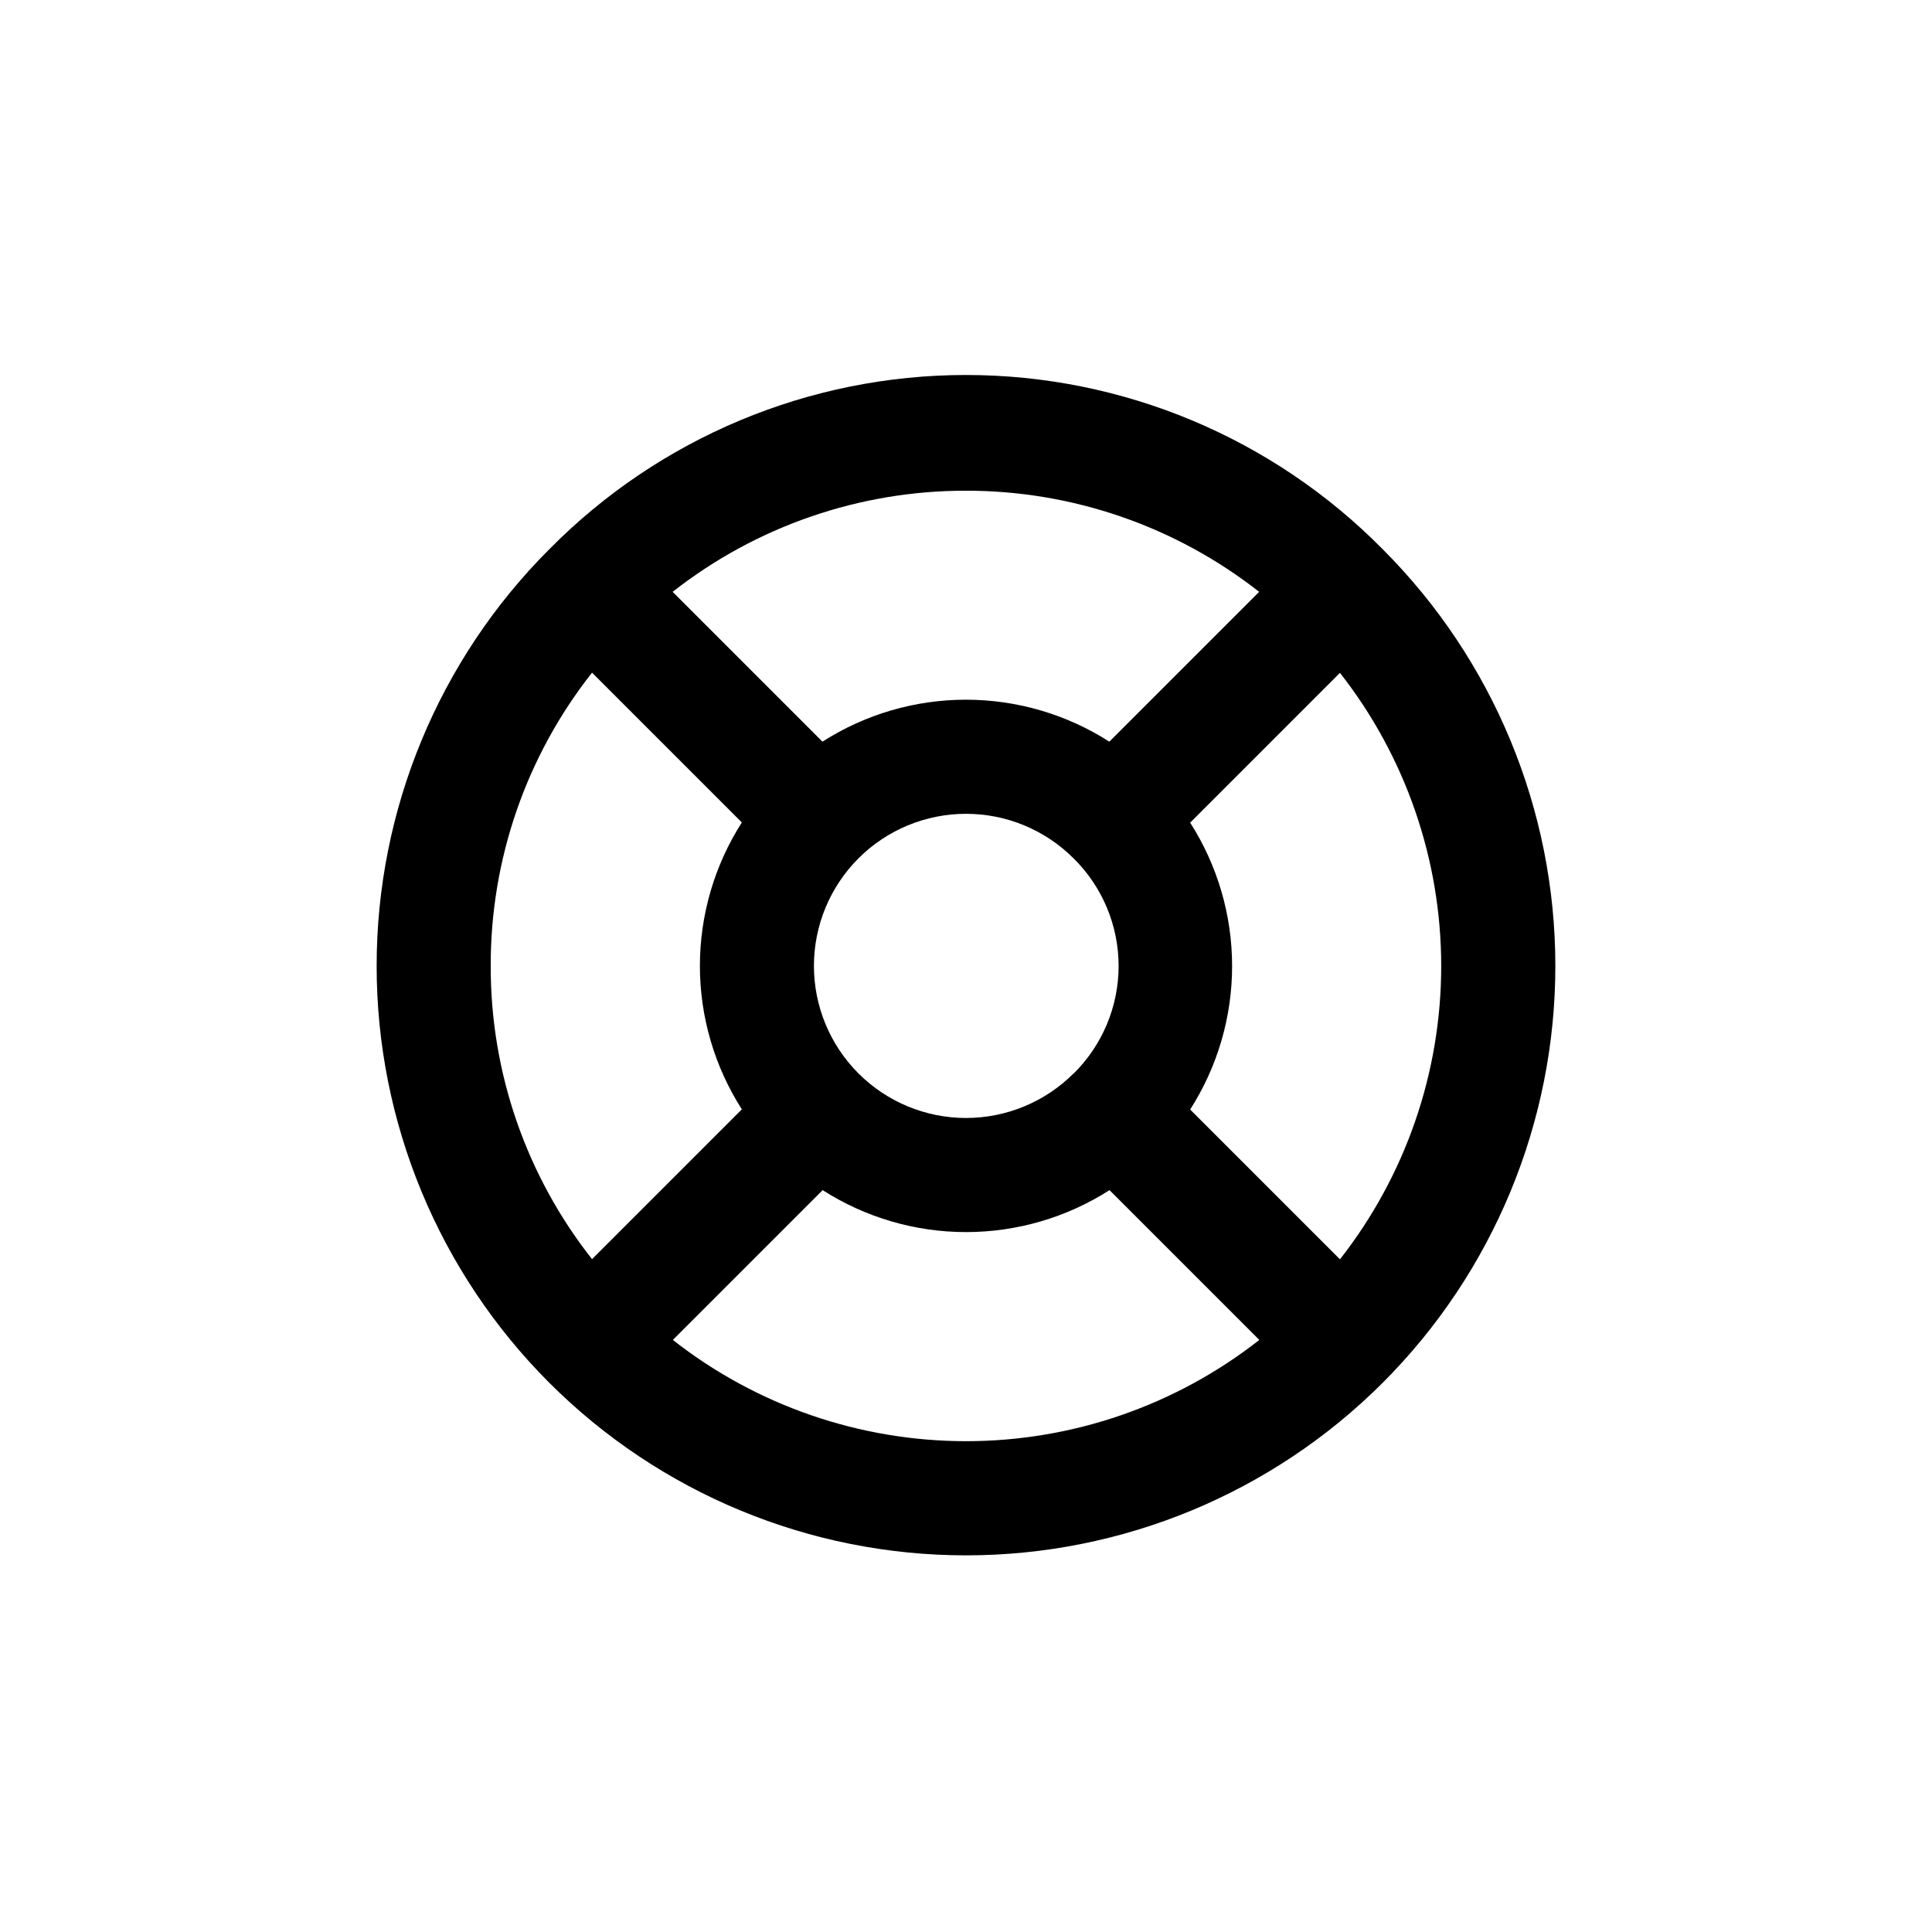 <?xml version="1.0" encoding="UTF-8"?>
<!-- Uploaded to: SVG Repo, www.svgrepo.com, Generator: SVG Repo Mixer Tools -->
<svg fill="#000000" width="800px" height="800px" version="1.1" viewBox="144 144 512 512" xmlns="http://www.w3.org/2000/svg">
 <path d="m289.56 289.56c-29.289 29.289-45.746 69.016-45.746 110.44s16.457 81.148 45.746 110.44 69.016 45.746 110.44 45.746 81.145-16.457 110.44-45.746c29.289-29.289 45.742-69.016 45.742-110.44s-16.457-81.148-45.746-110.44c-29.148-29.551-68.926-46.184-110.43-46.184-41.512 0-81.285 16.633-110.44 46.184zm110.44-15.516c28.168-0.027 55.527 9.414 77.688 26.801l-39.703 39.703c-11.348-7.262-24.539-11.121-38.012-11.121s-26.664 3.859-38.012 11.121l-39.699-39.699v-0.004c22.172-17.398 49.551-26.84 77.738-26.801zm28.516 154.42c-7.559 7.562-17.812 11.812-28.5 11.812-10.691 0.004-20.945-4.242-28.508-11.801-7.559-7.559-11.809-17.812-11.809-28.504s4.25-20.941 11.809-28.504c7.562-7.559 17.816-11.801 28.508-11.801 10.688 0.004 20.941 4.254 28.5 11.816 7.629 7.523 11.926 17.797 11.926 28.516 0 10.715-4.297 20.988-11.926 28.516zm-154.47-28.465c-0.074-28.203 9.387-55.598 26.852-77.738l39.699 39.699c-7.258 11.348-11.117 24.539-11.117 38.012s3.859 26.664 11.117 38.012l-39.699 39.699v0.004c-17.453-22.129-26.914-49.508-26.852-77.688zm48.266 99.098 39.699-39.699c11.348 7.262 24.539 11.117 38.012 11.117 13.473 0 26.664-3.856 38.012-11.117l39.699 39.699c-22.172 17.387-49.535 26.832-77.711 26.832-28.176 0-55.539-9.445-77.711-26.832zm176.79-21.363-39.699-39.699c7.262-11.348 11.117-24.539 11.117-38.012 0-13.473-3.856-26.664-11.117-38.012l39.699-39.699c17.387 22.172 26.832 49.535 26.832 77.711 0 28.176-9.445 55.539-26.832 77.711z"/>
</svg>